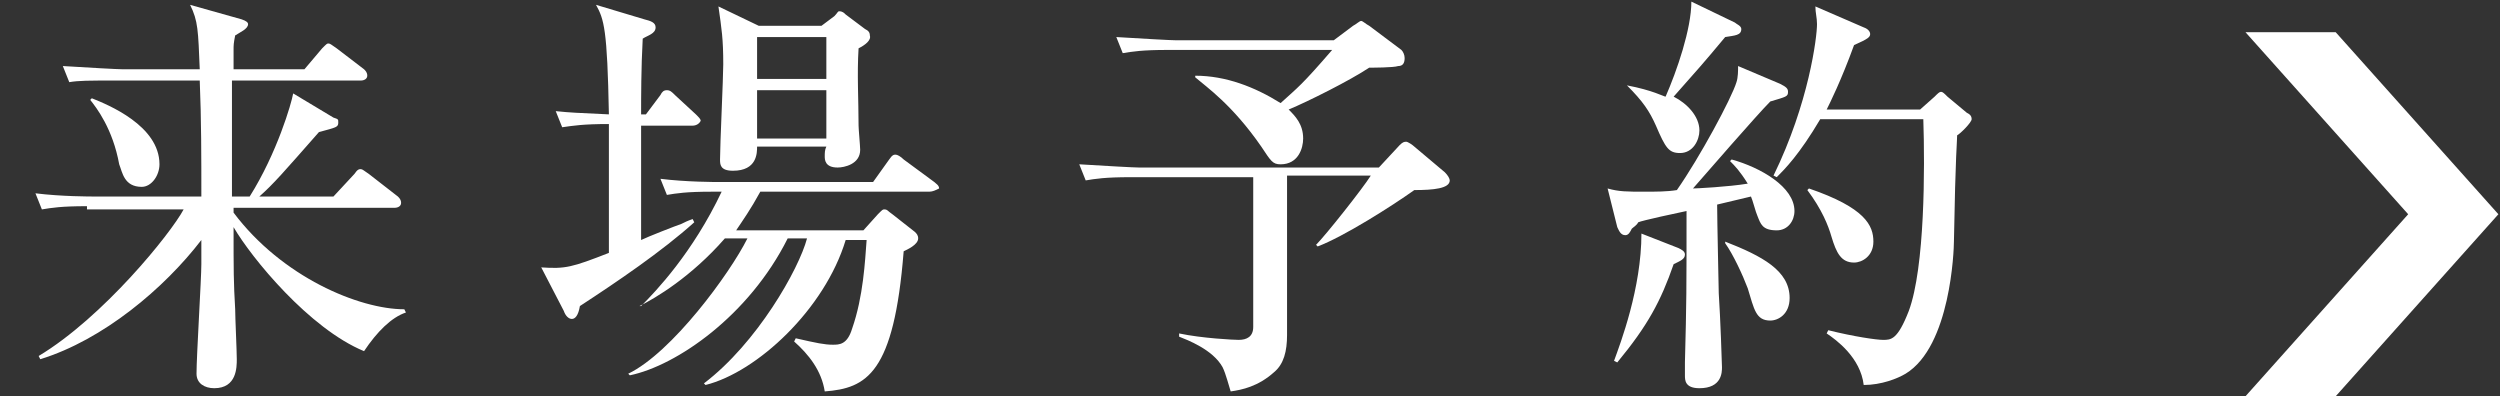 <?xml version="1.0" encoding="utf-8"?>
<!-- Generator: Adobe Illustrator 27.5.0, SVG Export Plug-In . SVG Version: 6.00 Build 0)  -->
<svg version="1.1" id="レイヤー_1" xmlns="http://www.w3.org/2000/svg" xmlns:xlink="http://www.w3.org/1999/xlink" x="0px"
	 y="0px" viewBox="0 0 155.2 24.6" style="enable-background:new 0 0 155.2 24.6;" xml:space="preserve">
<rect x="0" y="0" width="155.2" height="24.6" fill="#333333" stroke="none"/>
<style type="text/css">
	.st0{fill:#FFFFFF;}
</style>
<g id="レイヤー_2_00000132798834719134634340000002212619090588641694_">
	<g id="レイヤー_2-2">
		<path class="st0" d="M139.4,24.6l10.1-11.3L139.4,2h5.6l10.1,11.3l-10.1,11.3H139.4z"/>
	</g>
</g>
<g>
	<path class="st0" d="M5.4,12.8c-1.6,0-2.2,0.1-2.8,0.2l-0.4-1c1.6,0.2,3.4,0.2,3.7,0.2h6.6c0-2.4,0-4.8-0.1-7.2H7.1
		C5.5,5,4.9,5,4.3,5.1l-0.4-1c1.6,0.1,3.4,0.2,3.7,0.2h4.8c-0.1-2.4-0.1-3-0.6-4L15,1.2c0.3,0.1,0.4,0.2,0.4,0.3
		c0,0.3-0.5,0.5-0.8,0.7c-0.1,0.5-0.1,0.6-0.1,0.9v1.2h4.4L20,3c0.3-0.3,0.3-0.3,0.4-0.3s0.2,0.1,0.5,0.3l1.7,1.3
		c0.1,0.1,0.2,0.2,0.2,0.4c0,0.2-0.2,0.3-0.4,0.3h-8c0,3.3,0,3.7,0,7.2h1.1c1.7-2.7,2.6-5.8,2.7-6.4l2.5,1.5C21,7.4,21,7.4,21,7.6
		c0,0.3-0.1,0.3-1.2,0.6c-2.2,2.5-2.8,3.2-3.7,4h4.6l1.3-1.4c0.2-0.3,0.3-0.3,0.4-0.3c0.1,0,0.2,0.1,0.5,0.3l1.8,1.4
		c0.1,0.1,0.2,0.2,0.2,0.4c0,0.2-0.2,0.3-0.4,0.3h-10v0.3c3,4,7.8,6,10.6,6l0.1,0.2c-0.9,0.3-1.8,1.2-2.6,2.4
		c-3.4-1.4-7-5.8-8.1-7.7c0,2.7,0,3.4,0.1,5.1c0,0.5,0.1,2.6,0.1,3.1c0,0.5,0,1.8-1.4,1.8c-0.6,0-1.1-0.3-1.1-0.9
		c0-1.1,0.3-5.9,0.3-6.8v-1.5c-2.3,3-6.1,6.2-10,7.4l-0.1-0.2c4-2.4,8.2-7.6,9-9.1H5.4z M5.7,6.1c1,0.4,4.2,1.7,4.2,4.1
		c0,0.7-0.5,1.4-1.1,1.4c-1.1,0-1.2-0.9-1.4-1.4C7,8,6,6.7,5.6,6.2L5.7,6.1z"/>
	<path class="st0" d="M43,7.8h-3.2V9v5.9c0.4-0.2,2.2-0.9,2.5-1c0.2-0.1,0.4-0.2,0.7-0.3l0.1,0.2c-2,1.8-4.8,3.7-7.1,5.2
		c-0.1,0.6-0.3,0.8-0.5,0.8c-0.2,0-0.4-0.2-0.5-0.5l-1.4-2.7c1.5,0.1,1.9,0,4.2-0.9c0-1.7,0-6.4,0-8c-1.6,0-2.2,0.1-2.9,0.2l-0.4-1
		c1,0.1,1.2,0.1,3.3,0.2c-0.1-5.3-0.3-5.9-0.8-6.8L40,1.2c0.4,0.1,0.7,0.2,0.7,0.5c0,0.4-0.5,0.5-0.8,0.7c-0.1,1.8-0.1,3.7-0.1,4.7
		h0.3L41,5.9c0.1-0.2,0.2-0.3,0.4-0.3s0.3,0.1,0.5,0.3l1.3,1.2c0.2,0.2,0.3,0.3,0.3,0.4C43.4,7.7,43.2,7.8,43,7.8z M57.7,11.9H47.2
		c-0.6,1.1-1.1,1.8-1.5,2.4h7.9l0.9-1c0.3-0.3,0.3-0.3,0.4-0.3c0.2,0,0.2,0.1,0.5,0.3l1.4,1.1c0.1,0.1,0.2,0.2,0.2,0.4
		c0,0.4-0.7,0.7-0.9,0.8c-0.6,7.6-2.3,8.5-4.9,8.7C51,23,50.2,22,49.3,21.2l0.1-0.2c1.3,0.3,1.8,0.4,2.3,0.4c0.4,0,0.9,0,1.2-1
		c0.7-2,0.8-4.2,0.9-5.5h-1.3c-1.3,4.3-5.5,8.2-8.7,9l-0.1-0.1c3.3-2.5,5.9-7.1,6.4-9h-1.2c-2.4,4.8-6.9,7.9-9.8,8.5l-0.1-0.1
		c2.7-1.3,6.3-6.2,7.4-8.4h-1.4c-2.1,2.4-4.3,3.7-5.3,4.2L39.8,19c0.9-0.9,3.2-3.3,5-7.1h-0.6c-1.6,0-2.2,0.1-2.8,0.2l-0.4-1
		c1.6,0.2,3.4,0.2,3.7,0.2h9.5l1-1.4c0.2-0.3,0.3-0.3,0.4-0.3c0.1,0,0.3,0.1,0.5,0.3l1.9,1.4c0.1,0.1,0.3,0.2,0.3,0.4
		C58.1,11.8,57.9,11.9,57.7,11.9z M53.3,3c-0.1,1.6,0,3.2,0,4.8c0,0.2,0.1,1.3,0.1,1.5c0,0.9-1,1.1-1.4,1.1c-0.8,0-0.8-0.5-0.8-0.7
		c0-0.2,0-0.4,0.1-0.6H47c0,0.4,0,1.5-1.5,1.5c-0.8,0-0.8-0.4-0.8-0.7c0-0.9,0.2-5.1,0.2-5.9c0-1.6-0.1-2.2-0.3-3.6l2.5,1.2h3.9
		L51.8,1c0.2-0.2,0.2-0.3,0.3-0.3c0.2,0,0.3,0.1,0.4,0.2l1.2,0.9c0.2,0.1,0.3,0.2,0.3,0.4C54.1,2.5,53.7,2.8,53.3,3z M51.3,2.3H47
		v2.6h4.3V2.3z M51.3,5.6H47v3h4.3V5.6z"/>
	<path class="st0" d="M79.9,10.9v9.9c0,1-0.2,1.8-0.8,2.3c-1,0.9-2,1.1-2.7,1.2c-0.1-0.3-0.3-1.1-0.5-1.5c-0.6-1.1-2.2-1.7-2.7-1.9
		v-0.2c1.4,0.3,3.4,0.4,3.7,0.4c0.5,0,0.9-0.2,0.9-0.8v-9.3h-7.6c-1.6,0-2.2,0.1-2.8,0.2l-0.4-1c1.6,0.1,3.4,0.2,3.7,0.2h14.9
		L86.9,9c0.2-0.2,0.3-0.2,0.4-0.2s0.4,0.2,0.5,0.3l1.9,1.6c0.2,0.2,0.3,0.4,0.3,0.5c0,0.5-1,0.6-2.2,0.6c-1.4,1-4.4,2.9-6,3.5
		l-0.1-0.1c0.6-0.6,2.9-3.5,3.4-4.3H79.9z M74.2,4.7c1.9,0,3.7,0.7,5.3,1.7c1.1-1,1.3-1.1,3.2-3.3H72.5c-1.6,0-2.2,0.1-2.8,0.2
		l-0.4-1c1.6,0.1,3.4,0.2,3.7,0.2h9.8l1.2-0.9c0.2-0.1,0.4-0.3,0.5-0.3c0.1,0,0.3,0.2,0.5,0.3l2,1.5c0.1,0.1,0.2,0.3,0.2,0.5
		c0,0.3-0.1,0.5-0.4,0.5c-0.3,0.1-1.6,0.1-1.8,0.1c-1.2,0.8-3.8,2.1-5,2.6c0.4,0.4,0.9,0.9,0.9,1.8c0,0.6-0.3,1.6-1.4,1.6
		c-0.5,0-0.6-0.2-1.2-1.1c-1.8-2.6-3.4-3.7-4.1-4.3L74.2,4.7z"/>
	<path class="st0" d="M110.5,5.2c0.4,0.2,0.5,0.3,0.5,0.5c0,0.3-0.1,0.3-1.1,0.6c-0.8,0.8-4.1,4.6-4.8,5.4c0.2,0,2.2-0.1,3.4-0.3
		c-0.5-0.8-0.8-1.1-1.1-1.4l0.1-0.1c1.8,0.5,3.9,1.7,3.9,3.2c0,0.6-0.4,1.2-1.1,1.2c-0.9,0-1-0.4-1.2-0.9c-0.1-0.2-0.3-1-0.4-1.2
		l-2.1,0.5c0,0.9,0.1,5.4,0.1,5.5c0.1,1.5,0.2,4.4,0.2,4.6c0,0.3,0,1.3-1.4,1.3c-0.9,0-0.9-0.5-0.9-0.8c0-0.2,0-0.5,0-0.8
		c0.1-3.8,0.1-4.4,0.1-9.4c-0.5,0.1-2.8,0.6-3,0.7c-0.1,0.2-0.3,0.3-0.4,0.4c-0.1,0.2-0.2,0.4-0.4,0.4c-0.3,0-0.4-0.3-0.5-0.5
		l-0.6-2.4c0.7,0.2,1.2,0.2,2.3,0.2c0.7,0,1.4,0,2-0.1c1.4-2,3.4-5.7,3.7-6.7c0.1-0.3,0.1-0.7,0.1-1L110.5,5.2z M100.2,22.4
		c0.4-1.1,1.7-4.5,1.7-7.9l2.3,0.9c0.2,0.1,0.4,0.2,0.4,0.4c0,0.3-0.3,0.4-0.7,0.6c-0.8,2.3-1.6,3.8-3.5,6.1L100.2,22.4z M101,5.3
		c1.6,0.3,2.3,0.7,2.4,0.7c0.7-1.6,1.6-4.2,1.6-5.9l2.7,1.3c0.1,0.1,0.4,0.2,0.4,0.4c0,0.4-0.4,0.4-1,0.5c-1.5,1.8-1.7,2-3.2,3.7
		c0.8,0.4,1.6,1.2,1.6,2.1c0,0.6-0.4,1.4-1.2,1.4c-0.7,0-0.9-0.3-1.5-1.7c-0.4-0.9-0.8-1.5-1.8-2.5L101,5.3z M107.1,15
		c2.3,0.9,4,1.8,4,3.5c0,1-0.7,1.4-1.2,1.4c-0.9,0-1-0.7-1.4-2c-0.3-0.8-0.9-2.1-1.4-2.8L107.1,15z M119.2,6.8l0.9-0.8
		c0.2-0.2,0.3-0.3,0.4-0.3s0.2,0.1,0.4,0.3l1.2,1c0.2,0.1,0.3,0.2,0.3,0.4s-0.7,0.9-0.9,1c0,0.4-0.1,1-0.2,6.6c0,0.5-0.2,6.5-3,8.2
		c-0.5,0.3-1.5,0.7-2.6,0.7c-0.2-1.7-1.7-2.8-2.3-3.2l0.1-0.2c1.6,0.4,3,0.6,3.4,0.6c0.5,0,0.9,0,1.6-1.8c1-2.7,1-8.9,0.9-11.9H113
		c-1.3,2.2-2.2,3.1-2.7,3.6l-0.2-0.1c2.2-4.5,2.7-8.6,2.7-9.4c0-0.4-0.1-0.7-0.1-1.1l3,1.3c0.3,0.1,0.4,0.3,0.4,0.4
		c0,0.2-0.1,0.3-1,0.7c-0.8,2.2-1.5,3.6-1.7,4H119.2z M112.3,11.7c3.5,1.2,4,2.3,4,3.3c0,0.9-0.7,1.3-1.2,1.3
		c-0.8,0-1.1-0.6-1.4-1.6c-0.2-0.7-0.6-1.7-1.5-2.9L112.3,11.7z"/>
</g>
</svg>

